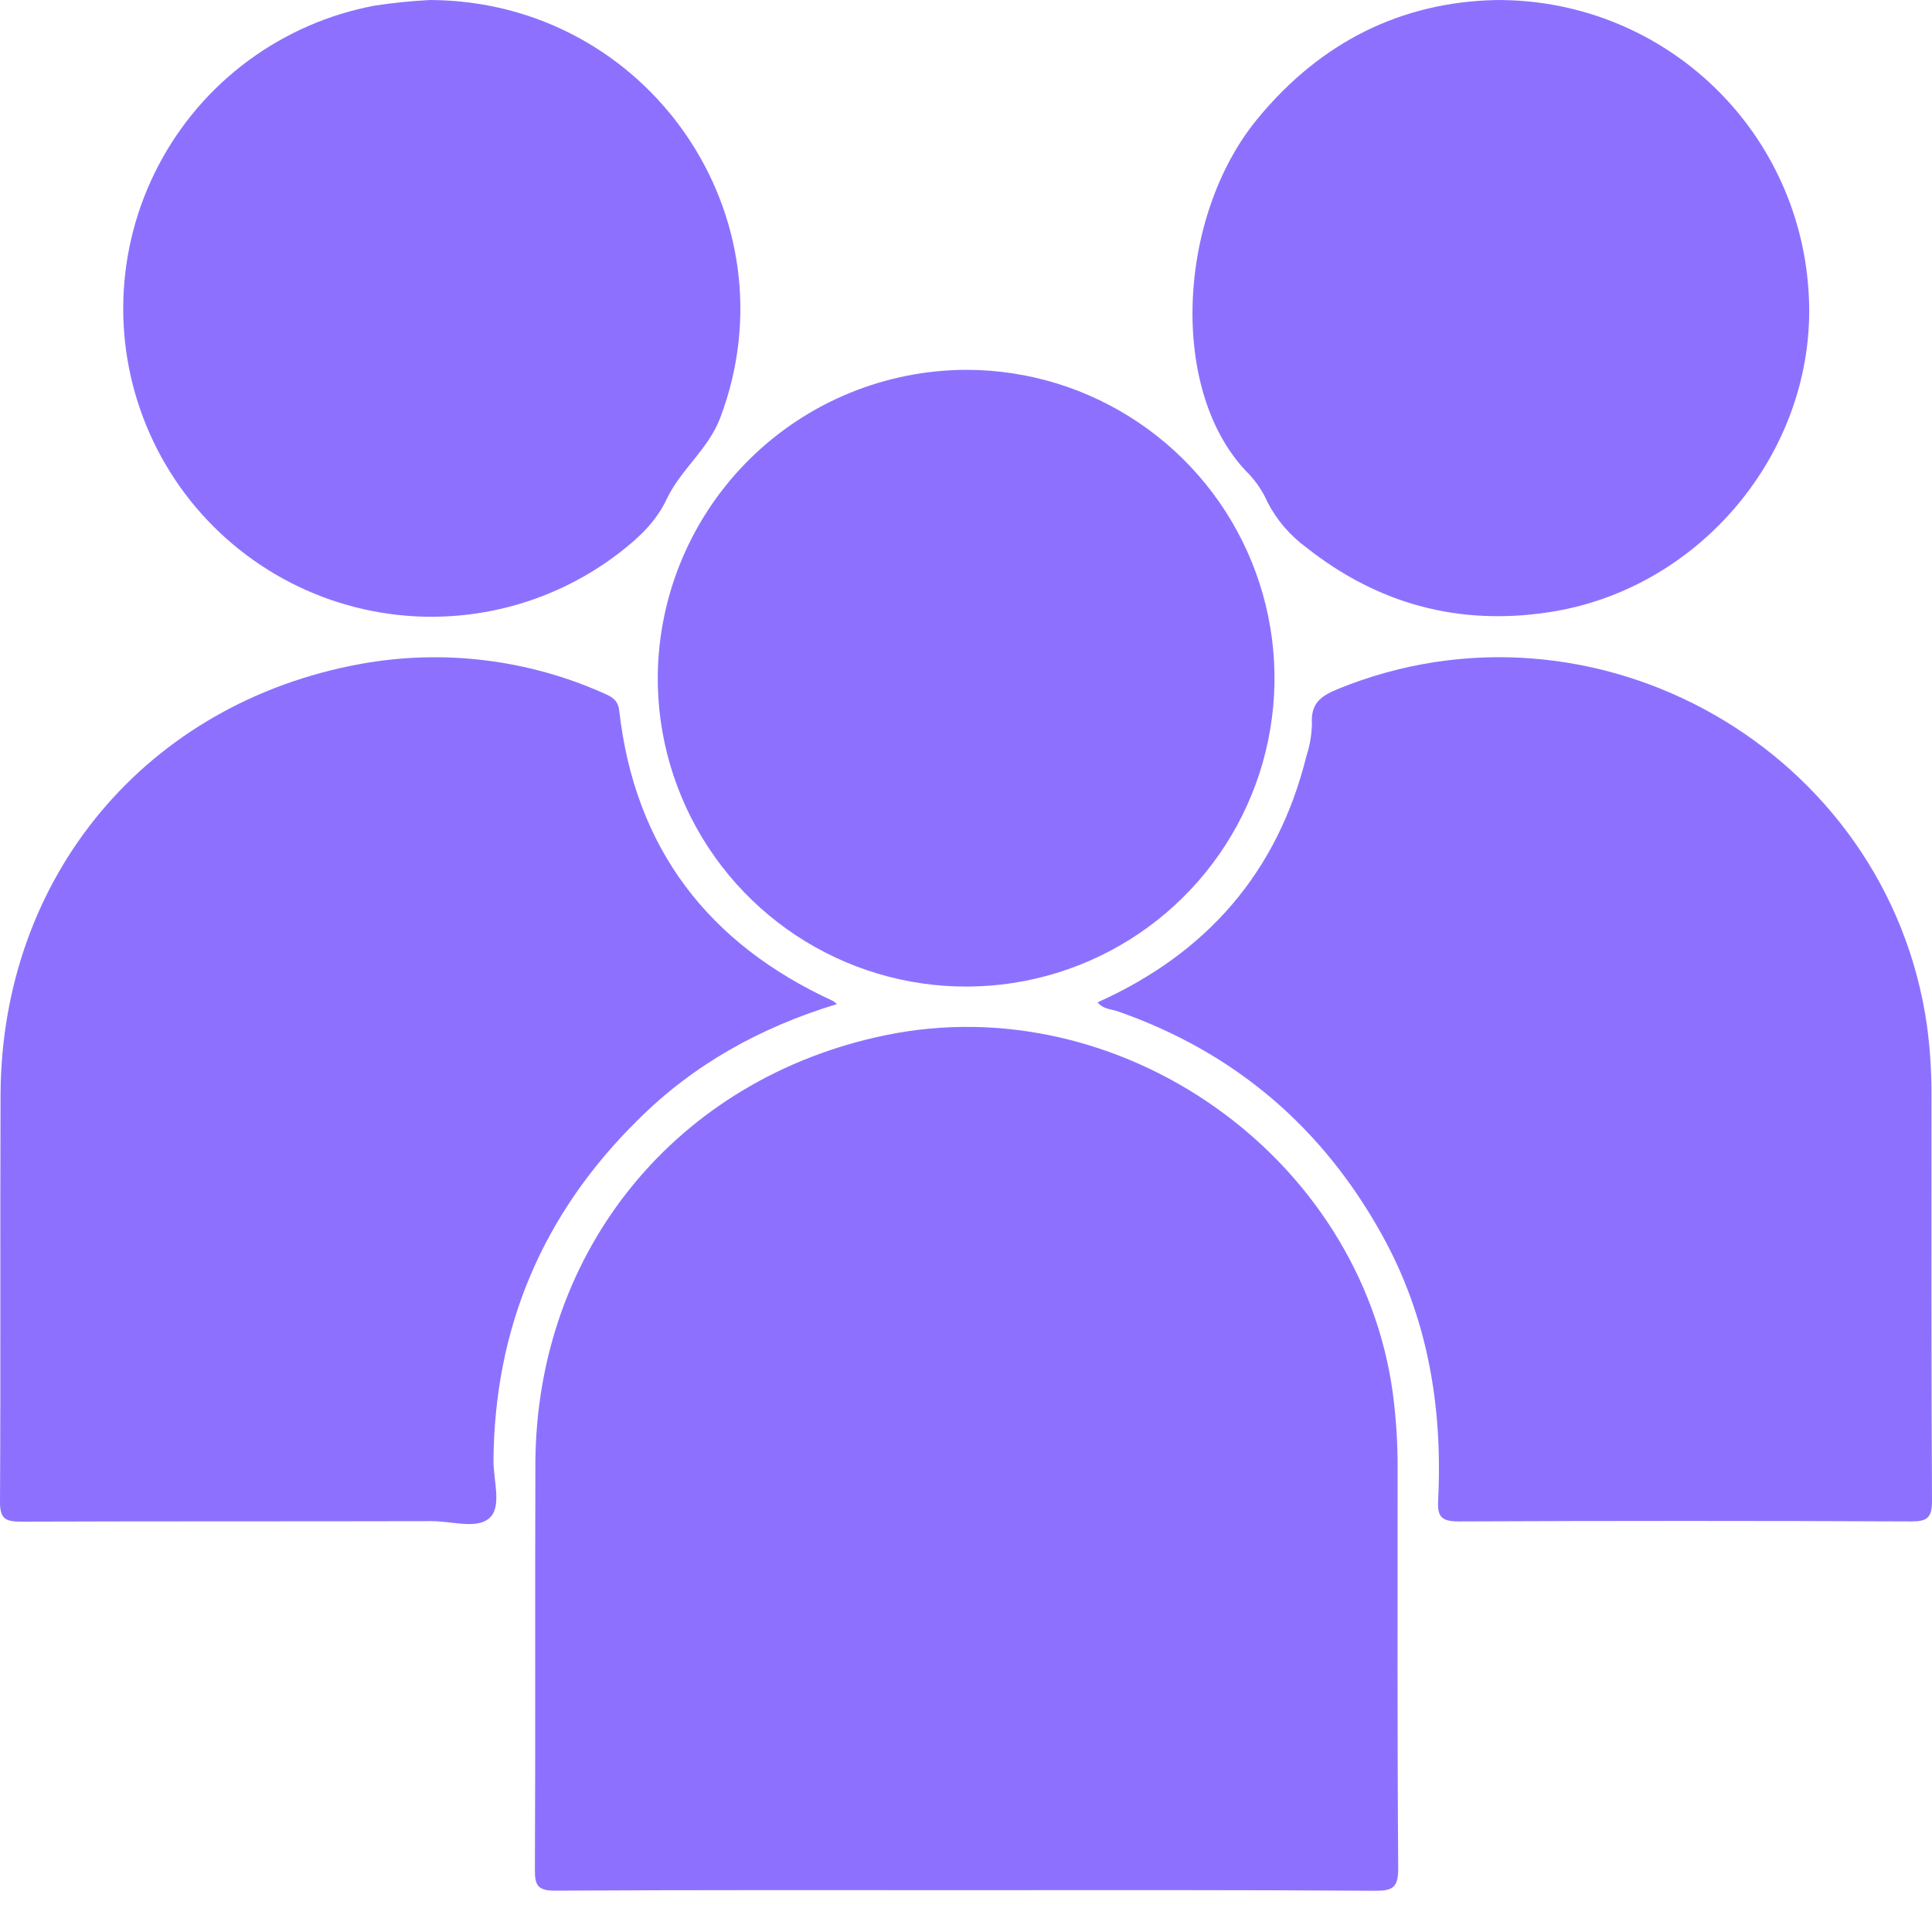 <svg width="35" height="35" viewBox="0 0 35 35" fill="none" xmlns="http://www.w3.org/2000/svg">
<path d="M17.503 34.242C15.021 34.242 12.539 34.237 10.057 34.251C9.755 34.251 9.688 34.169 9.69 33.877C9.702 31.421 9.69 28.964 9.699 26.507C9.718 22.646 12.262 19.54 16.03 18.756C20.288 17.87 24.644 20.941 25.232 25.237C25.293 25.699 25.322 26.164 25.319 26.63C25.319 29.036 25.312 31.443 25.33 33.849C25.33 34.197 25.229 34.253 24.912 34.253C22.437 34.236 19.968 34.242 17.503 34.242Z" fill="#8D71FE"/>
<path d="M15.162 18.19C13.761 18.615 12.562 19.289 11.562 20.282C9.838 21.98 8.957 24.04 8.94 26.468C8.94 26.817 9.089 27.279 8.881 27.487C8.655 27.715 8.19 27.556 7.828 27.557C5.346 27.563 2.863 27.557 0.381 27.566C0.098 27.566 -0.002 27.515 2.98782e-05 27.203C0.014 24.745 3.04939e-05 22.288 0.01 19.831C0.026 15.876 2.654 12.728 6.548 12.025C8.035 11.758 9.569 11.946 10.948 12.564C11.095 12.628 11.197 12.689 11.218 12.876C11.502 15.369 12.832 17.097 15.092 18.134C15.117 18.151 15.14 18.17 15.162 18.19Z" fill="#8D71FE"/>
<path d="M19.885 18.158C21.855 17.273 23.143 15.81 23.666 13.7C23.729 13.509 23.763 13.309 23.767 13.108C23.744 12.752 23.92 12.612 24.225 12.487C28.893 10.571 34.199 13.596 34.909 18.58C34.966 19.004 34.993 19.431 34.991 19.86C34.991 22.304 34.986 24.749 35 27.194C35 27.496 34.912 27.563 34.623 27.562C31.888 27.55 29.154 27.55 26.419 27.562C26.112 27.562 26.038 27.473 26.053 27.184C26.138 25.492 25.867 23.87 25.038 22.374C23.957 20.421 22.368 19.063 20.255 18.323C20.131 18.28 19.978 18.283 19.885 18.158Z" fill="#8D71FE"/>
<path d="M17.531 6.7C18.637 6.705 19.716 7.039 20.632 7.659C21.548 8.278 22.259 9.155 22.676 10.179C23.093 11.203 23.197 12.328 22.974 13.411C22.752 14.494 22.212 15.487 21.425 16.263C20.638 17.04 19.638 17.565 18.552 17.773C17.466 17.981 16.343 17.862 15.325 17.431C14.306 17 13.439 16.276 12.832 15.352C12.225 14.427 11.906 13.344 11.916 12.238C11.933 10.761 12.533 9.351 13.584 8.314C14.636 7.277 16.054 6.697 17.531 6.7Z" fill="#8D71FE"/>
<path d="M7.793 0C11.741 0.019 14.425 3.928 13.047 7.571C12.831 8.141 12.329 8.508 12.077 9.043C11.882 9.458 11.564 9.749 11.212 10.021C10.543 10.534 9.766 10.889 8.94 11.059C8.113 11.229 7.259 11.209 6.442 11.001C5.624 10.794 4.865 10.404 4.219 9.86C3.574 9.317 3.06 8.635 2.717 7.865C2.373 7.094 2.208 6.256 2.235 5.413C2.262 4.57 2.479 3.744 2.871 2.997C3.262 2.25 3.818 1.601 4.496 1.1C5.175 0.599 5.958 0.257 6.787 0.102C7.12 0.051 7.456 0.017 7.793 0Z" fill="#8D71FE"/>
<path d="M27.09 0.001C28.528 -0.014 29.917 0.521 30.972 1.499C32.027 2.476 32.667 3.82 32.762 5.255C32.964 8.068 30.867 10.668 28.055 11.092C26.424 11.338 24.964 10.943 23.671 9.922C23.375 9.707 23.134 9.427 22.965 9.103C22.884 8.918 22.773 8.748 22.636 8.599C21.159 7.137 21.316 3.92 22.787 2.144C23.928 0.761 25.382 0.04 27.09 0.001Z" fill="#8D71FE"/>
</svg>
